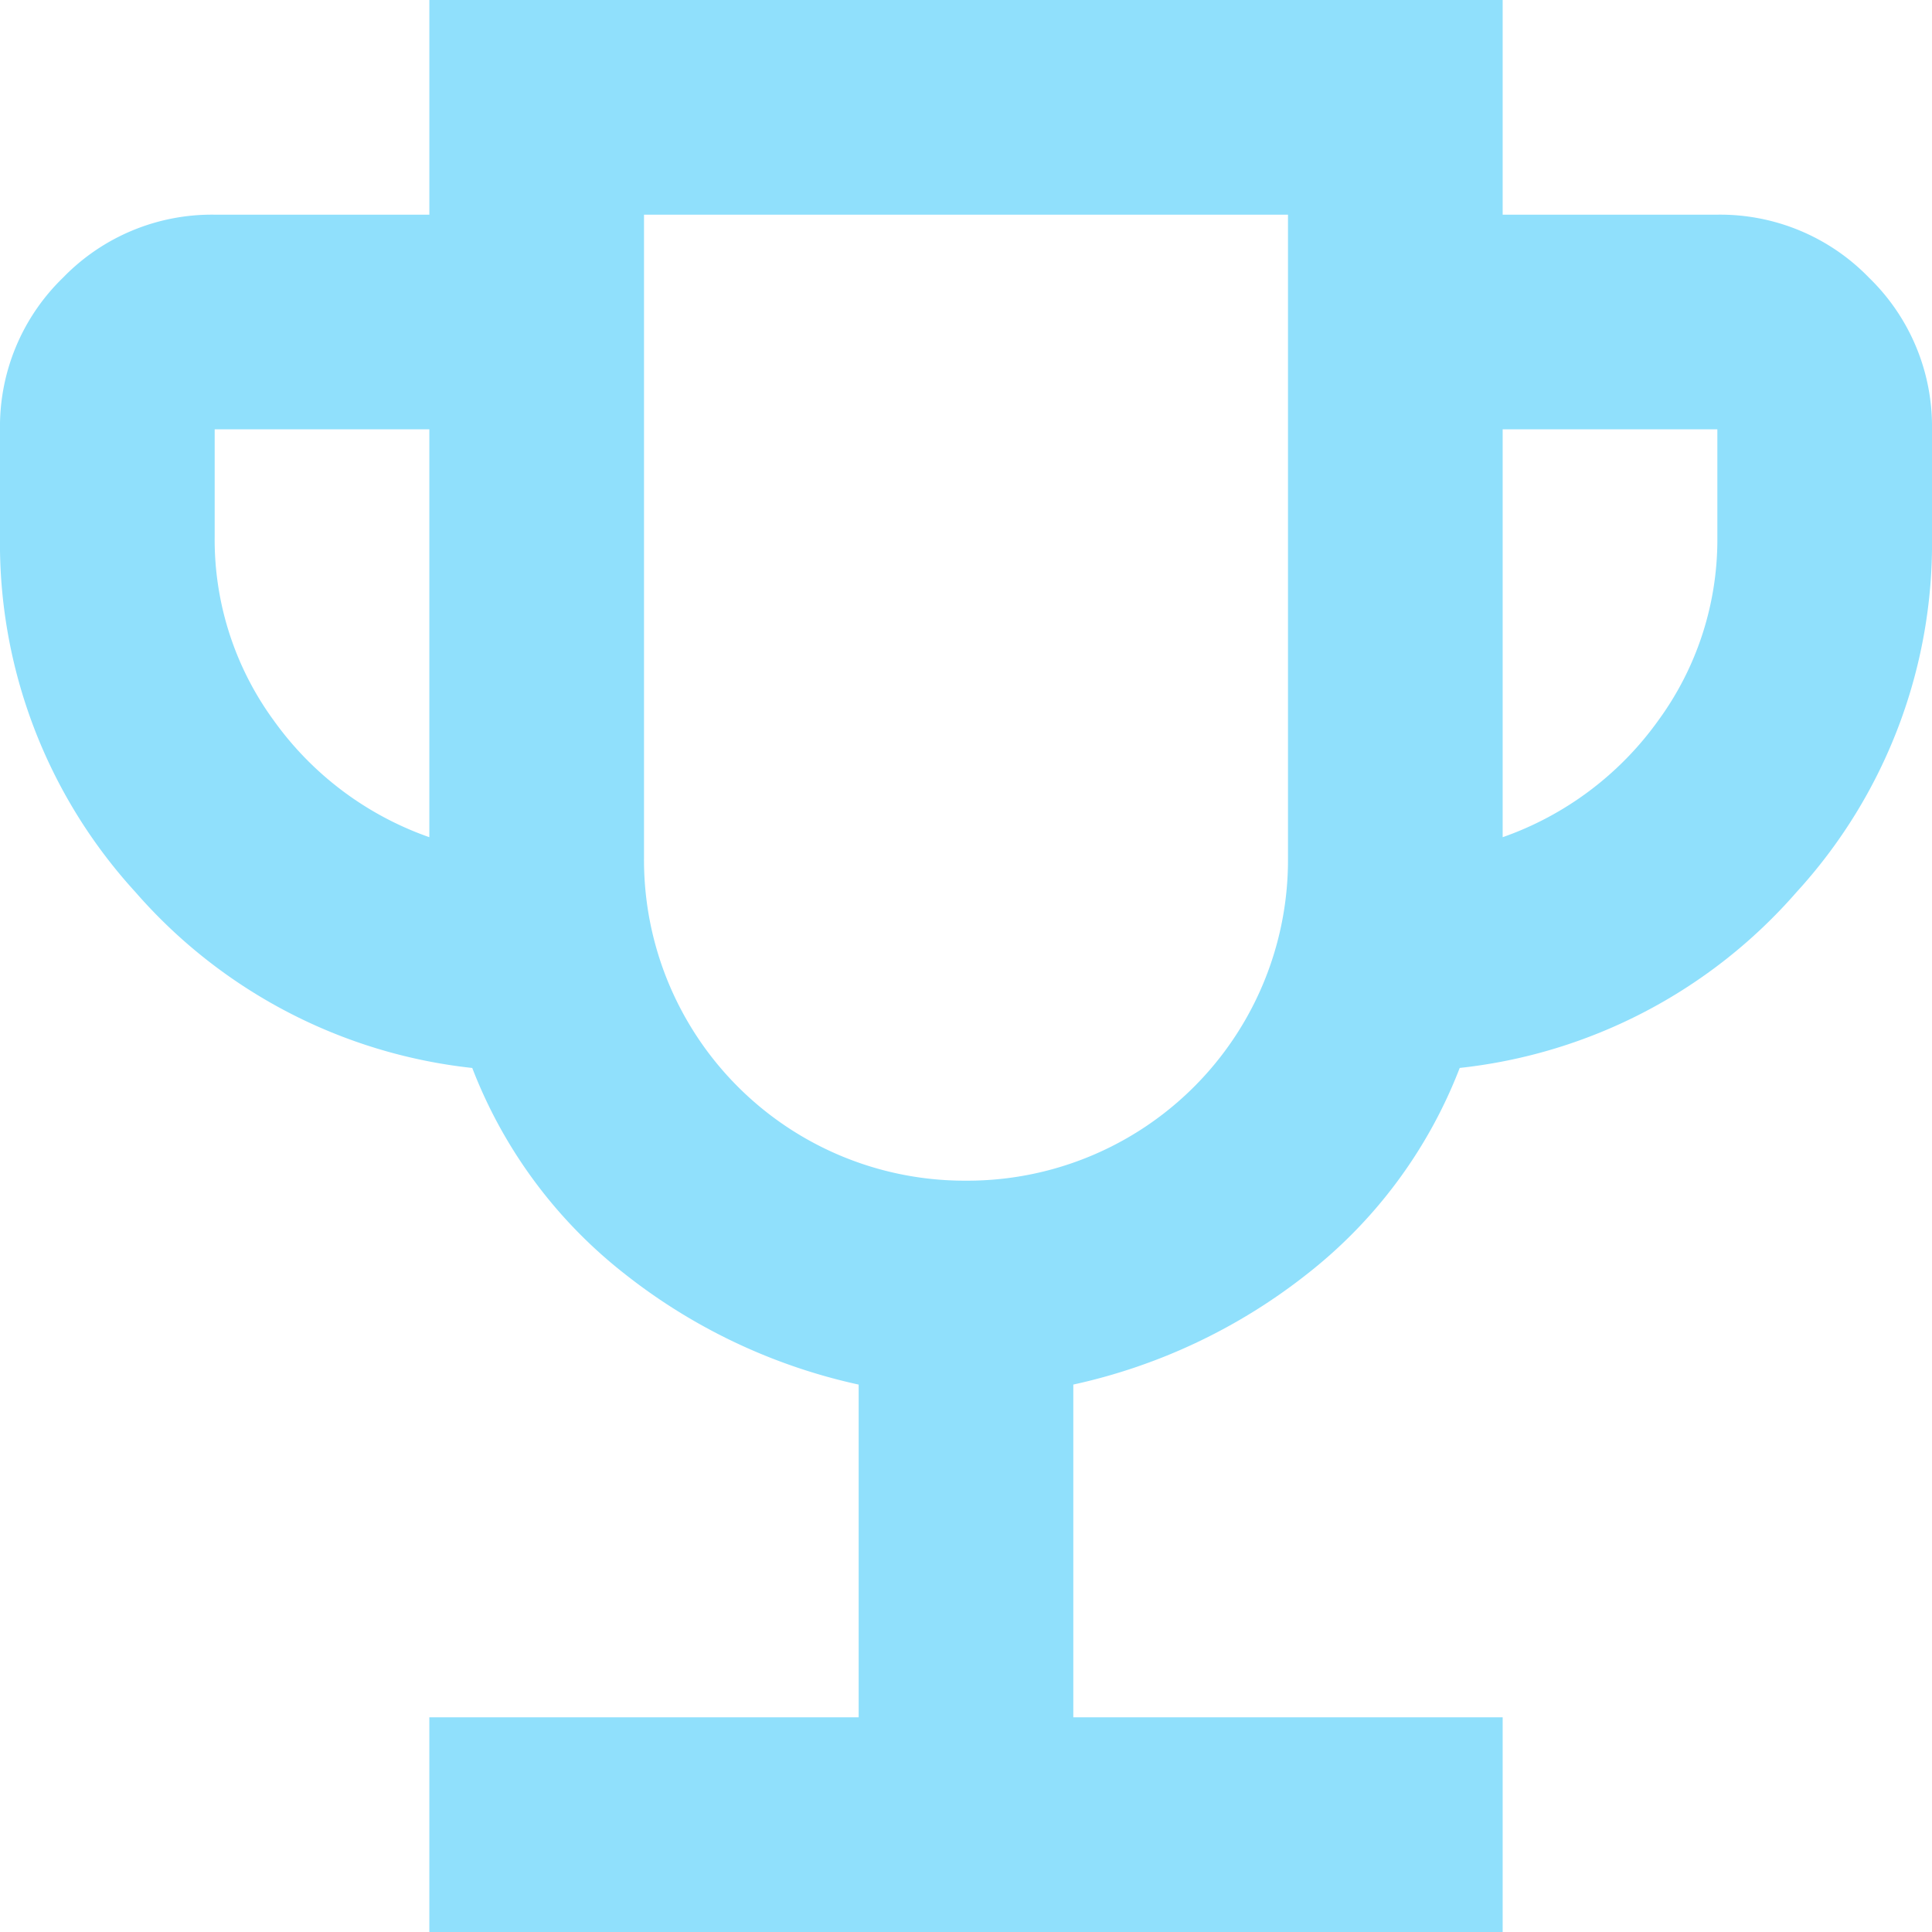 <svg xmlns="http://www.w3.org/2000/svg" xmlns:xlink="http://www.w3.org/1999/xlink" width="68" height="68" viewBox="0 0 68 68">
  <defs>
    <clipPath id="clip-path">
      <rect id="Rectangle_375" data-name="Rectangle 375" width="68" height="68" fill="#90e0fc"/>
    </clipPath>
  </defs>
  <g id="icon-trophy" transform="translate(-951 -990)">
    <g id="Group_234" data-name="Group 234" transform="translate(951 990)">
      <g id="Group_233" data-name="Group 233" clip-path="url(#clip-path)">
        <path id="Path_650" data-name="Path 650" d="M15.111,68V60.444H30.222V48.733a20.246,20.246,0,0,1-8.266-3.921,16.919,16.919,0,0,1-5.334-7.223A18.342,18.342,0,0,1,4.768,31.4,18.177,18.177,0,0,1,0,18.889V15.111A7.29,7.29,0,0,1,2.218,9.773,7.29,7.29,0,0,1,7.556,7.556h7.556V0H52.889V7.556h7.556a7.29,7.29,0,0,1,5.338,2.218A7.29,7.29,0,0,1,68,15.111v3.778A18.177,18.177,0,0,1,63.232,31.4a18.342,18.342,0,0,1-11.855,6.188,16.919,16.919,0,0,1-5.334,7.223,20.246,20.246,0,0,1-8.266,3.921V60.444H52.889V68Zm0-38.533V15.111H7.556v3.778a10.778,10.778,0,0,0,2.078,6.468,11.347,11.347,0,0,0,5.478,4.11M34,41.556A11.286,11.286,0,0,0,45.333,30.222V7.556H22.667V30.222A11.286,11.286,0,0,0,34,41.556M52.889,29.467a11.347,11.347,0,0,0,5.478-4.11,10.778,10.778,0,0,0,2.078-6.468V15.111H52.889Z" transform="translate(0)" fill="#90e0fc"/>
      </g>
    </g>
  </g>
</svg>
